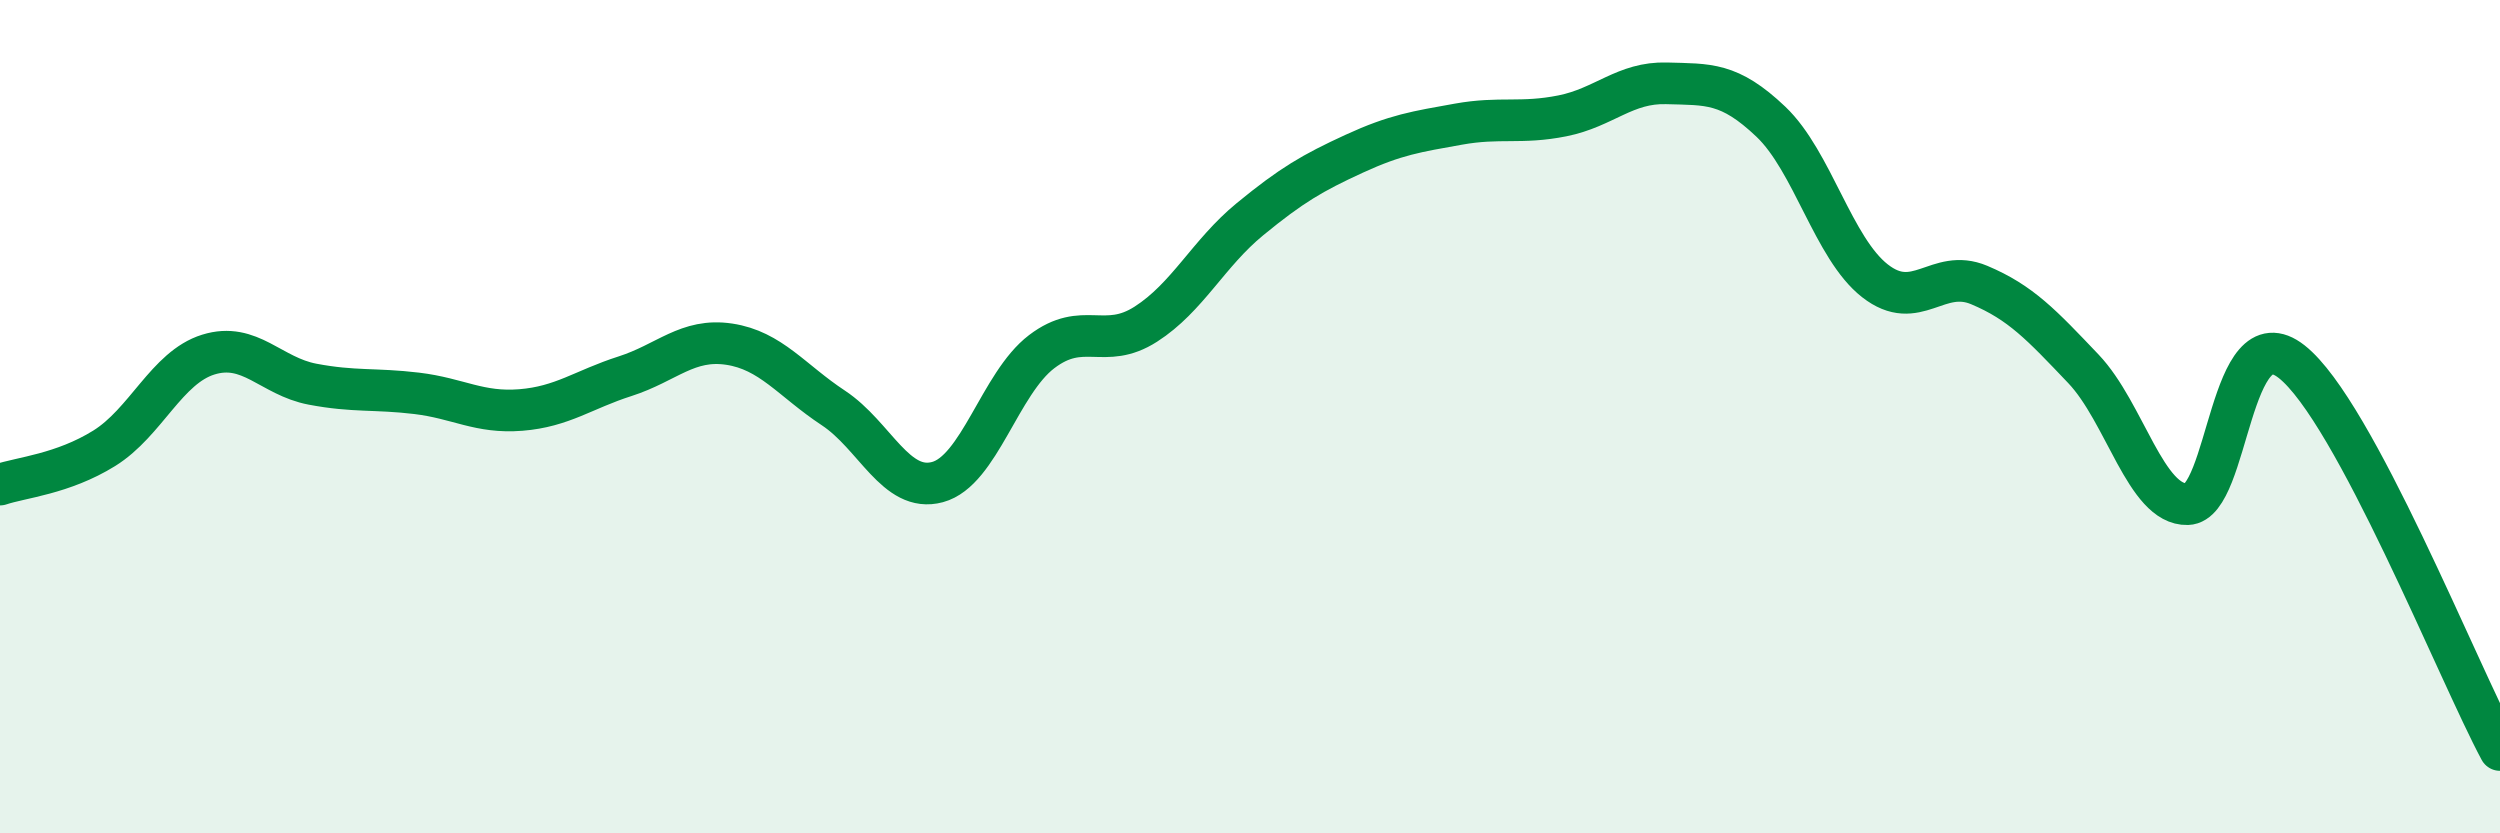
    <svg width="60" height="20" viewBox="0 0 60 20" xmlns="http://www.w3.org/2000/svg">
      <path
        d="M 0,11.63 C 0.5,11.46 1.5,11.38 2.5,10.76 C 3.5,10.14 4,8.82 5,8.51 C 6,8.2 6.5,9.03 7.5,9.22 C 8.5,9.41 9,9.32 10,9.44 C 11,9.56 11.5,9.92 12.5,9.84 C 13.5,9.76 14,9.35 15,9.03 C 16,8.71 16.5,8.11 17.5,8.26 C 18.5,8.41 19,9.13 20,9.79 C 21,10.45 21.5,11.84 22.5,11.57 C 23.5,11.3 24,9.2 25,8.44 C 26,7.68 26.5,8.42 27.5,7.78 C 28.5,7.14 29,6.08 30,5.26 C 31,4.44 31.5,4.15 32.5,3.69 C 33.5,3.23 34,3.16 35,2.98 C 36,2.8 36.5,2.98 37.5,2.78 C 38.5,2.58 39,1.97 40,2 C 41,2.03 41.5,1.97 42.5,2.92 C 43.5,3.87 44,5.96 45,6.74 C 46,7.52 46.5,6.42 47.5,6.84 C 48.5,7.26 49,7.8 50,8.85 C 51,9.9 51.5,12.13 52.5,12.1 C 53.5,12.07 53.5,7.5 55,8.68 C 56.5,9.86 59,16.14 60,18L60 20L0 20Z"
        fill="#008740"
        opacity="0.1"
        stroke-linecap="round"
        stroke-linejoin="round"
      />
      <path
        d="M 0,11.63 C 0.5,11.46 1.5,11.38 2.5,10.76 C 3.5,10.14 4,8.82 5,8.51 C 6,8.2 6.5,9.03 7.5,9.22 C 8.5,9.41 9,9.32 10,9.44 C 11,9.56 11.5,9.92 12.5,9.84 C 13.5,9.76 14,9.35 15,9.03 C 16,8.71 16.5,8.11 17.5,8.26 C 18.5,8.41 19,9.13 20,9.79 C 21,10.45 21.5,11.84 22.5,11.57 C 23.5,11.3 24,9.2 25,8.44 C 26,7.68 26.5,8.42 27.5,7.78 C 28.5,7.14 29,6.08 30,5.26 C 31,4.44 31.5,4.15 32.5,3.69 C 33.5,3.23 34,3.16 35,2.98 C 36,2.8 36.5,2.98 37.5,2.78 C 38.5,2.58 39,1.97 40,2 C 41,2.03 41.5,1.97 42.5,2.92 C 43.5,3.87 44,5.96 45,6.74 C 46,7.52 46.5,6.42 47.5,6.84 C 48.5,7.26 49,7.8 50,8.85 C 51,9.9 51.5,12.13 52.5,12.1 C 53.5,12.07 53.5,7.5 55,8.68 C 56.5,9.86 59,16.14 60,18"
        stroke="#008740"
        stroke-width="1"
        fill="none"
        stroke-linecap="round"
        stroke-linejoin="round"
      />
    </svg>
  